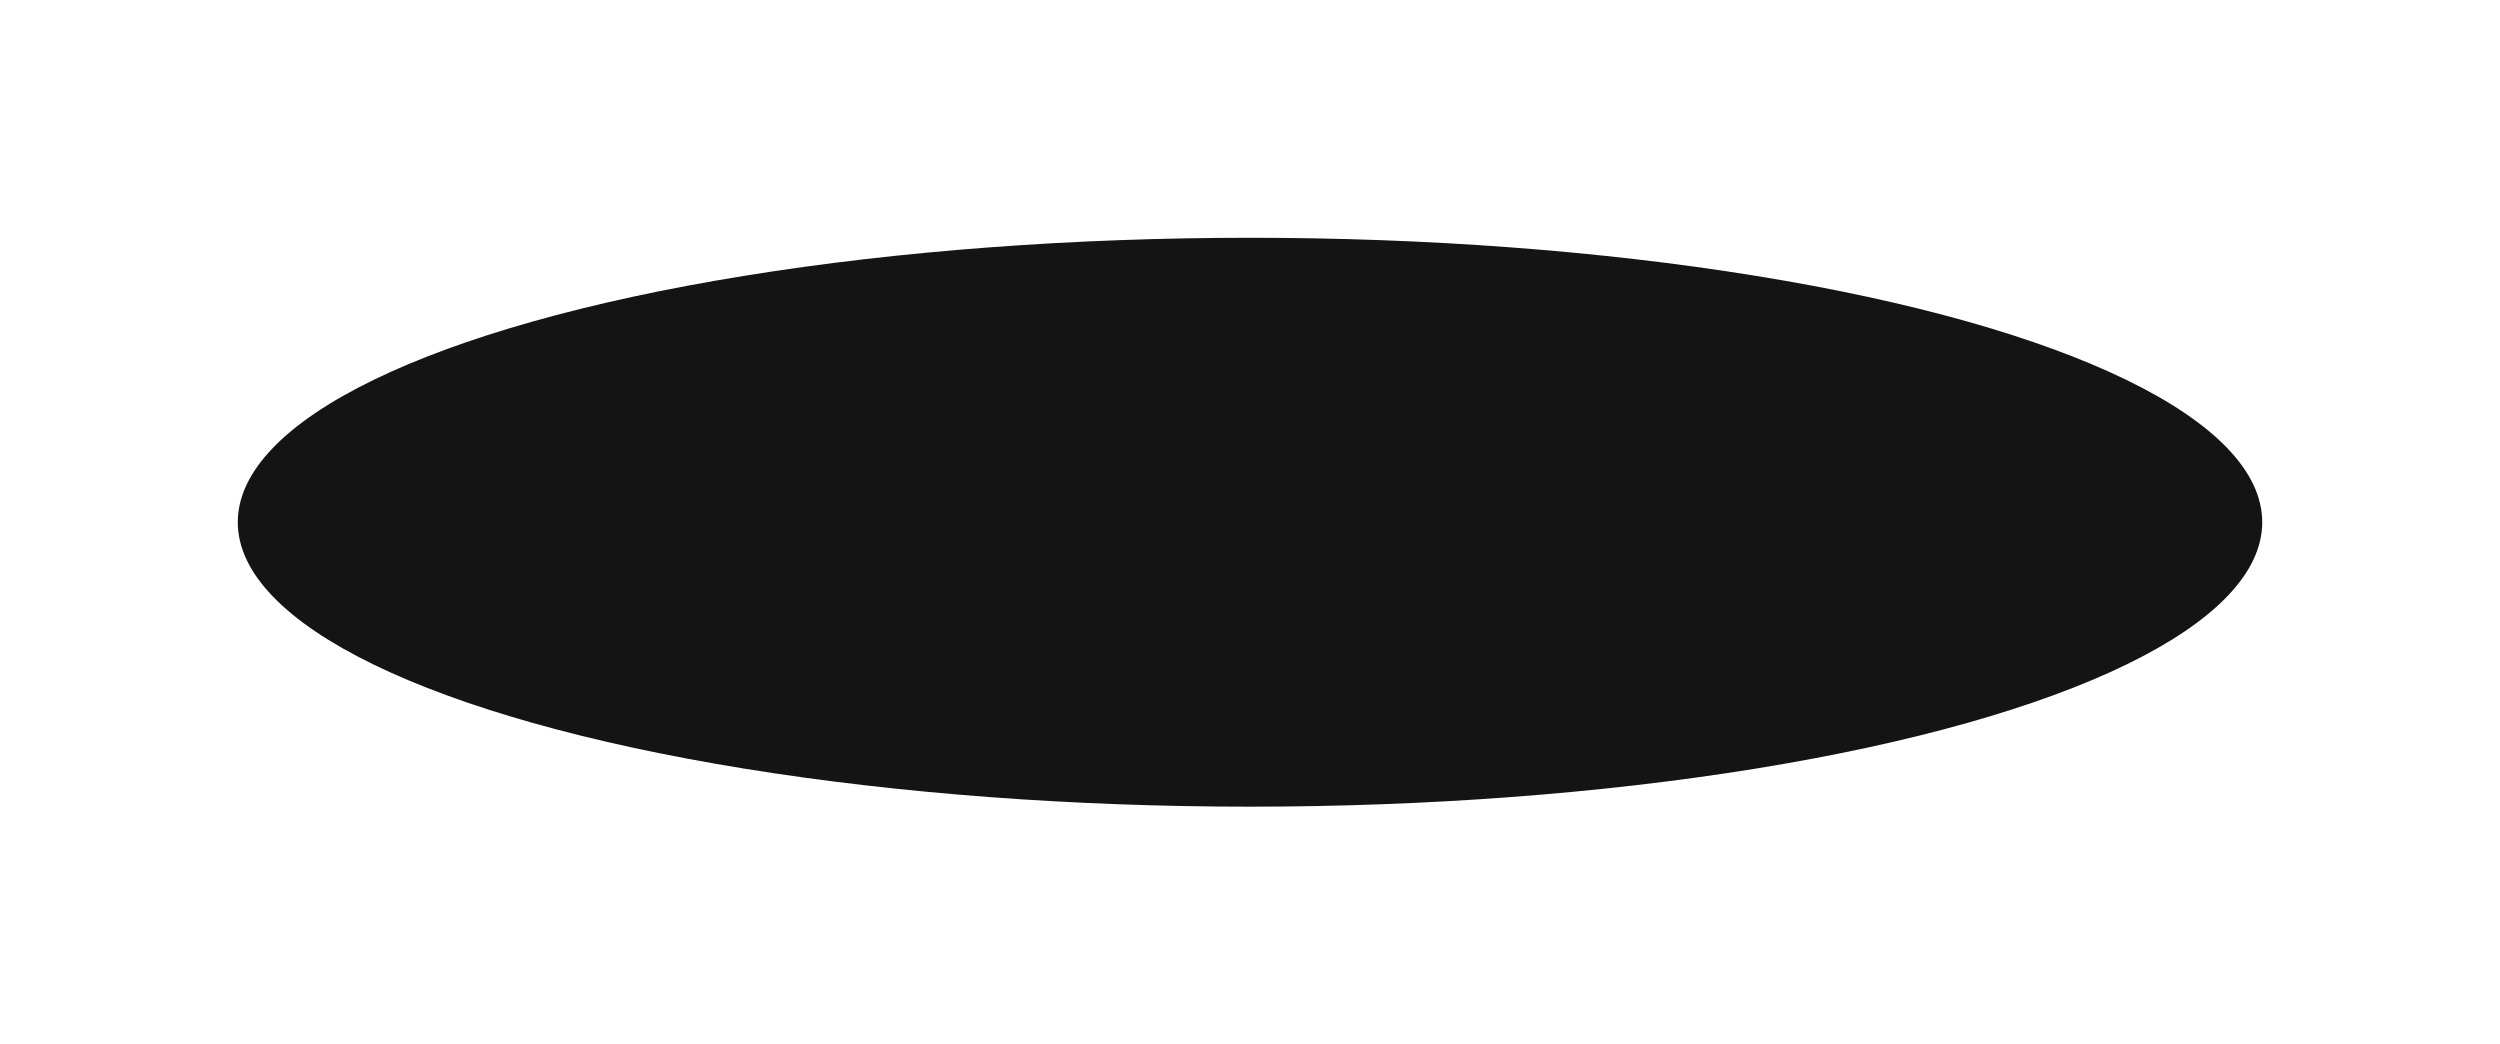 <?xml version="1.0" encoding="UTF-8"?> <svg xmlns="http://www.w3.org/2000/svg" width="1125" height="470" viewBox="0 0 1125 470" fill="none"><g filter="url(#filter0_f_165_73)"><ellipse cx="562.5" cy="235" rx="455.5" ry="128" fill="#141414"></ellipse></g><defs><filter id="filter0_f_165_73" x="0.9" y="0.9" width="1123.2" height="468.2" filterUnits="userSpaceOnUse" color-interpolation-filters="sRGB"><feFlood flood-opacity="0" result="BackgroundImageFix"></feFlood><feBlend mode="normal" in="SourceGraphic" in2="BackgroundImageFix" result="shape"></feBlend><feGaussianBlur stdDeviation="53.05" result="effect1_foregroundBlur_165_73"></feGaussianBlur></filter></defs></svg> 